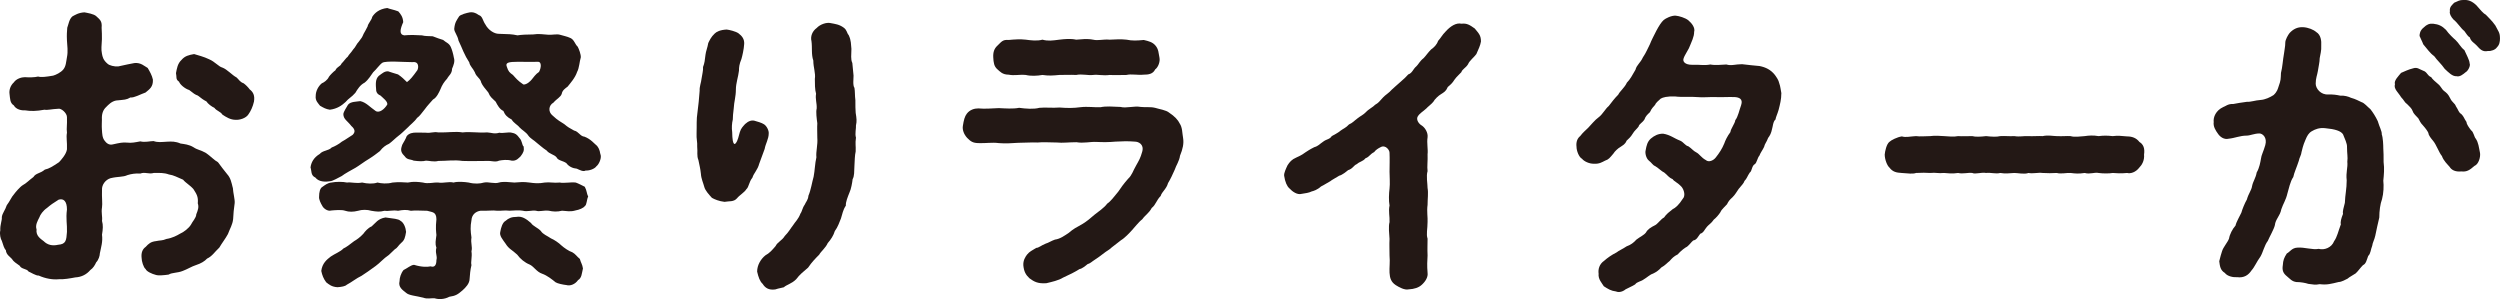 <?xml version="1.0" encoding="UTF-8"?><svg id="_レイヤー_2" xmlns="http://www.w3.org/2000/svg" viewBox="0 0 843.81 100.94"><defs><style>.cls-1{fill:#231815;}</style></defs><g id="_レイヤー_2-2"><path class="cls-1" d="M78.59,63.35c.1,1.87.73,3.94.62,5.18-.31,2.18-.42,3.42-.52,5.39-.21,1.97-1.04,3.11-1.76,5.08-.83,1.55-2.07,3.11-2.9,4.56-1.66,1.55-2.38,2.9-4.15,3.73-.73.83-2.07,1.66-3.73,2.18-1.35.41-3.01,1.45-4.46,1.97-1.76.73-3.63.52-4.77,1.24-1.45.21-3.52.41-4.35.1-1.24-.31-3.11-1.14-3.42-1.97-.73-.52-1.35-2.7-1.35-3.73-.21-1.76.31-3.01,1.35-3.73,1.04-1.14,1.76-1.76,3.52-1.97,1.35-.31,2.07-.1,3.52-.73,1.97-.31,3.52-1.14,4.56-1.76,1.24-.52,3.01-1.87,3.73-3.11.41-.93,1.76-2.28,1.76-3.42.62-1.55.93-2.49.52-3.73.21-2.28-.42-3.11-1.45-4.77-1.14-1.35-2.59-2.07-3.52-3.21-1.97-.83-3.21-1.55-4.77-1.76-1.66-.62-3.21-.52-5.08-.52-1.76.52-3.01-.42-4.56.21-1.66-.1-3.01.1-4.35.52-1.55.73-3.11.42-5.7,1.04-1.76.52-3.01,2.28-2.9,3.94-.1,2.49.21,4.77,0,5.91-.31,1.87.21,3.21,0,4.56.42,1.45.31,2.8,0,4.67.31,2.38-.31,4.15-.73,6.32,0,.73-.41,2.18-1.24,3.01-.41.93-1.04,1.97-1.97,2.59-1.24,1.45-2.9,2.38-5.08,2.49-1.56.31-4.04.73-5.6.62-1.97.21-4.46-.21-6.74-1.24-.93.1-2.8-1.14-3.42-1.35-.62-1.04-2.38-.73-3.01-1.97-1.35-1.04-1.87-1.14-2.7-2.38-.52-.62-1.87-1.35-1.97-2.9-.52-.42-.93-1.76-1.35-3.11-.41-.62-.83-2.28-.52-3.52-.1-2.07.62-3.21.52-4.56.21-1.35,1.14-2.28,1.66-3.94,1.04-1.35,1.66-2.9,2.38-3.63.52-.73,2.07-2.59,3.11-3.21,1.04-.52,1.97-1.55,3.52-2.7.83-1.35,2.28-1.14,3.84-2.49,1.45-.31,2.59-1.04,4.77-2.49.62-.62,2.49-2.7,2.7-4.35.1-2.7-.31-3.94,0-5.6-.21-1.66.1-2.38,0-5.29,0-1.35-1.97-3.11-3.01-2.8-2.28.1-3.52.52-4.56.31-2.8.52-4.67.52-6.63.21-1.14.1-3.01-.31-3.73-1.66-1.35-.83-1.24-2.28-1.45-3.83-.21-1.35.31-2.9,1.45-3.94.83-1.24,2.59-1.76,3.73-1.76,1.35.1,3.21.1,4.46-.21,1.04.31,2.7.1,5.08-.31.83-.21,2.59-1.04,3.42-2.07.93-1.14.93-2.49,1.24-4.15.41-1.97.1-3.84,0-5.6-.1-2.18,0-2.9.1-4.35.41-1.04.62-2.9,1.76-3.84.83-.42,1.97-1.24,4.04-1.35,1.04.21,3.21.52,4.04,1.35,1.24,1.14,1.97,1.66,1.76,3.84.1,1.04.1,3.01.1,3.84-.1,2.28-.31,3.32,0,4.87.21,1.14.42,2.18,1.87,3.42.62.62,2.38,1.04,3.63.93,2.8-.62,3.83-.83,5.49-1.14,2.18-.21,3.32,1.04,4.46,1.66.73,1.24,1.45,2.49,1.76,3.94.1,2.49-1.14,3.21-2.49,4.35-1.56.52-3.94,1.87-5.08,1.66-1.45.83-1.87.73-4.87,1.04-1.56.31-2.59,1.45-3.32,2.18-1.14,1.04-1.56,2.49-1.45,4.25,0,.83-.1,2.07,0,3.42.1,1.35.1,2.7.93,3.73.52.73,1.45,1.56,2.7,1.24,2.38-.52,3.21-.73,4.77-.62,1.55.21,2.9-.1,4.56-.41,1.66.41,3.21-.1,4.46-.1,1.55.52,2.59.31,4.56.21,1.56-.1,2.9-.1,4.56.62,1.35.21,2.8.31,4.35,1.24,1.35.93,2.49.93,4.25,1.97,1.66,1.14,2.7,2.38,4.04,3.11.73,1.04,2.28,3.01,3.11,4.04,1.14,1.24,1.45,2.8,1.87,4.56ZM22.6,70.71c0-2.8-1.14-3.83-2.8-3.32-1.97,1.24-2.59,1.66-3.94,2.8-1.35.93-2.28,2.28-2.59,3.21-.52,1.04-1.45,2.59-.93,4.04-.31,2.18,1.45,3.21,2.38,3.94,1.35,1.35,3.01,1.66,4.87,1.24,2.7-.21,2.8-1.45,3.01-4.35.1-2.59-.42-4.35,0-7.57ZM85.74,34.22c-.42,1.87-1.14,3.32-1.87,4.35-.83,1.35-3.01,1.97-4.35,1.87-1.76,0-3.21-.93-4.46-1.76-.62-1.04-1.97-1.24-2.7-2.28-.93-.42-2.18-1.35-2.7-2.18-1.04-.52-1.55-.93-2.9-1.97-.93-.31-1.45-.73-2.9-1.87-1.45-.42-3.11-1.87-3.42-2.8-1.24-.83-.73-1.55-1.04-2.9.31-1.55.52-3.21,1.87-4.46,1.14-1.35,2.49-1.66,4.25-1.97,1.04.31,3.42.93,5.08,1.76,1.97.83,3.21,2.49,4.46,2.8,1.66.62,3.32,2.59,4.77,3.32.73.62,1.14,1.56,2.38,1.97.62.42,1.56,1.35,2.07,2.07,1.24.93,1.76,2.18,1.45,4.04Z"/><path class="cls-1" d="M111.34,61.18c-2.7.42-4.15-.31-4.87-1.24-1.66-.73-1.24-2.28-1.66-3.42.21-1.66,1.04-3.32,3.11-4.56,1.04-1.24,3.01-1.04,4.04-2.18.93-.31,2.59-1.24,3.42-1.97,1.55-.83,2.38-1.55,3.63-2.28.73-.73,1.14-1.66-.42-3.01-1.35-1.76-2.7-2.28-2.7-4.04.1-.83,1.04-2.18,1.56-3.11.83-1.14,3.01-1.04,4.15-1.24,1.97.42,3.21,1.97,5.18,3.32,1.24.83,3.01-.62,3.94-2.18.21-1.04-1.56-2.28-2.28-3.01-.93-.41-1.24-.83-1.45-1.55-.21-2.49-.31-3.94.83-5.08,1.14-.83,1.97-1.66,3.21-1.55.73.31,2.07.62,3.32,1.04,1.24.83,2.07,1.66,3.01,2.59,1.04-.73,1.97-1.87,3.52-4.04.42-.83.62-3.01-1.66-2.7-3.01,0-8.92-.52-10.16.21-.93.62-1.97,2.18-3.11,3.21-.62.83-1.56,2.49-2.9,3.52-1.45.73-2.38,2.18-3.11,3.42-1.35,1.55-2.18,1.76-3.32,3.11-1.24,1.14-2.8,2.28-5.29,2.59-1.35-.21-2.07-.62-3.32-1.35-.52-.73-1.66-1.66-1.45-3.32,0-1.66.93-3.32,2.07-4.25.62-.21,1.97-1.14,2.38-2.18.42-.62,1.66-1.87,2.18-2.18.62-1.35,1.66-1.24,2.07-2.28.93-.93,1.56-1.97,2.07-2.28.62-1.04,1.04-1.24,1.87-2.49.83-.83,1.14-1.87,1.87-2.59,1.04-1.35,1.14-1.45,1.66-2.7.52-.93.73-1.24,1.35-2.49.1-.93,1.45-2.28,1.55-3.21.83-1.35,2.38-2.7,5.08-3.01,1.04.41,2.07.52,3.73,1.14.83.93,1.56,1.87,1.66,3.63-1.04,2.38-1.45,4.15.31,4.46,1.87-.21,4.46-.1,6.01,0,1.14.31,2.07.21,3.63.31,1.14.42,2.7,1.04,3.52,1.24,1.04.93,1.97,1.04,2.59,2.38.42.93.83,2.38,1.04,3.63.41,1.24-.1,2.49-.62,3.73,0,1.66-1.14,2.28-1.66,3.32-1.04,1.14-1.66,2.07-2.28,3.63-.42.93-1.24,2.8-2.49,3.42-1.04,1.24-1.66,1.76-2.8,3.32-1.14,1.35-1.56,2.18-2.59,2.9-.83,1.24-2.49,2.49-3.01,3.11-1.45,1.35-2.49,2.38-3.11,2.8-1.35,1.04-2.28,2.07-3.32,2.8-1.14.52-2.07,1.14-3.11,2.49-1.24.93-1.97,1.55-3.63,2.59-1.76,1.04-3.32,2.28-4.56,3.01-1.45.83-3.63,1.97-4.67,2.8-1.14.52-3.01,1.76-4.04,1.76ZM194.27,61.59c.93.31,2.49,1.14,3.11,1.45.73,1.35.62,2.28,1.14,3.32-.52.93-.42,2.8-1.14,3.21-.41.62-1.87,1.24-3.11,1.45-1.76.52-2.9.21-4.56.1-1.66.42-3.11.31-4.46,0-1.87-.21-3.21.42-4.35,0-1.45-.21-2.9.42-4.46,0-1.04-.21-3.01-.1-4.46,0-1.87-.21-2.59.1-4.35,0-1.04-.21-3.21.1-5.39,0-1.66.21-3.01,1.35-3.11,3.21-.42,2.18-.31,3.73,0,5.81-.31,2.07.41,3.11,0,4.67.31,1.97-.31,3.52,0,4.67-.42,1.76-.52,3.21-.62,4.56,0,1.66-1.35,3.01-2.38,3.94-1.66,1.45-2.38,1.87-4.46,2.18-1.76.93-3.63.93-4.98.52-1.24-.1-2.49.31-3.84-.21-2.38-.62-4.87-.73-5.81-1.66-1.14-.93-2.7-1.87-2.18-3.94,0-1.04.42-2.59,1.35-3.73,1.14-.52,2.38-1.66,3.52-1.76,2.7.83,4.56.73,5.6.52,1.55.52,1.97-.73,1.97-2.07.41-1.55-.52-2.38,0-4.25-.52-1.45-.21-2.28,0-4.25-.1-1.14-.31-2.49,0-5.29,0-2.7-1.56-2.38-3.11-2.9-2.59,0-3.73-.21-5.49,0-1.45-.42-2.7-.31-4.35,0-1.87-.31-2.9.21-4.56,0-1.66.42-2.59.31-4.46,0-1.35-.42-3.21-.42-4.46,0-1.66.42-3.11.42-4.35,0-1.14-.42-3.32-.21-4.67-.1-1.35.41-2.7-.83-3.01-1.45-.62-1.04-1.24-2.28-1.14-3.21,0-1.45.31-2.9,1.14-3.32.73-.52,1.76-1.35,3.01-1.45,1.56-.31,3.84-.31,5.29,0,1.45-.21,3.01.41,5.08,0,1.76.41,3.73.52,5.18,0,1.24.31,3.21.52,5.08,0,2.07-.21,3.63-.1,5.18,0,1.97-.42,3.53-.21,5.08,0,1.87.52,3.42-.1,5.18,0,1.66.31,3.52-.42,5.18,0,1.35-.42,3.73-.21,5.08,0,1.97.52,3.84.41,5.18,0,1.55-.31,3.52.52,5.08,0,1.35-.42,3.73-.1,5.18,0,1.66-.1,3.01-.31,5.08,0,1.55.21,3.01.41,5.18,0,1.66-.21,3.01.21,5.08,0,1.24.31,3.83-.21,5.29,0ZM135.39,82.01c-1.04.93-1.24,1.66-2.07,2.07-.83.83-1.56,1.45-2.07,1.97-1.87,1.24-3.01,2.7-4.46,3.73-1.66,1.24-3.63,2.59-4.77,3.32-1.76.83-3.21,2.07-4.98,3.01-.52.52-1.76.73-3.11.83-1.97-.1-2.9-.93-3.83-1.66-.93-1.24-1.35-2.38-1.66-3.83.31-2.59,1.87-3.84,3.21-4.87,1.35-.93,3.32-1.66,4.25-2.7.93-.41,2.18-1.35,3.63-2.49.73-.41,1.97-1.24,3.11-2.49.52-.73,1.55-1.97,2.8-2.49,1.35-1.14,2.07-2.59,4.67-3.01,2.8.42,4.25.42,5.08,1.14,1.14.62,1.76,2.38,1.87,3.73-.31,1.87-.52,2.8-1.66,3.73ZM147.93,44.69c3.21.1,5.7-.41,8.19,0,2.9-.31,5.08.21,8.29,0,1.66.1,2.38.62,4.15.1,1.14.31,3.01-.31,4.15,0,1.24.21,1.76.62,2.59,1.76,1.04,1.04.83,2.49,1.45,2.9.21,1.45-.1,2.07-1.04,3.32-.52.42-1.35,1.66-3.01,1.45-1.55-.42-3.11-.21-4.25,0-1.24.62-2.59,0-4.04.1-2.49,0-5.6.1-8.29,0-2.9-.42-5.18,0-8.19,0-1.45.41-3.21-.1-4.15-.1-1.14.31-2.38.21-4.15,0-1.04-.52-2.18-.21-3.01-1.45-.93-.93-1.56-1.76-1.04-3.32.1-.73.83-1.55,1.45-2.9.21-1.04,1.45-1.66,2.59-1.76s2.8,0,4.15,0c1.56.21,2.59-.41,4.15-.1ZM202.77,52.47c.21,1.24-.73,3.11-1.45,3.63-.62.93-2.49,1.56-3.63,1.45-.83.52-2.07-.21-3.01-.62-1.35-.1-2.7-.73-3.52-1.87-1.14-.83-2.8-.83-3.32-1.97-.73-.93-2.49-1.14-3.32-2.28-1.45-.93-2.49-1.97-3.21-2.49-1.24-1.14-2.28-1.56-3.01-2.59-.73-1.14-2.18-1.87-3.01-2.8-.52-.73-1.97-1.45-2.59-2.59-1.45-.73-2.28-1.56-2.8-2.9-1.24-.52-2.07-2.07-2.59-3.11-1.35-1.35-1.87-1.56-2.49-3.11-1.14-1.35-1.97-2.38-2.38-3.32-.31-1.55-1.66-1.87-2.18-3.52-.62-1.35-1.66-2.07-1.87-3.32-.93-1.45-1.24-2.07-1.97-3.63-.62-1.45-.93-2.18-1.66-3.73-.31-1.76-1.45-2.9-1.45-3.94.21-2.28.83-2.9,1.66-4.25.52-.62,2.49-1.14,3.63-1.35.83-.1,1.76,0,3.01.93,1.24.31,1.35,1.97,2.18,3.11,1.04,1.97,3.01,3.21,4.56,3.21,3.53.1,4.35.1,6.32.52,1.14-.21,3.42-.31,5.29-.31,1.97-.31,3.32,0,5.08.1,1.35.1,2.9-.31,3.94,0,1.35.42,2.28.52,3.63,1.14,1.24.62,1.45,2.07,2.38,2.9.41.73,1.14,2.7,1.04,3.63-.41,1.24-.52,3.63-1.24,4.87-.62,1.97-2.38,3.94-3.21,4.98-.83.62-1.76,1.24-1.97,2.38-.31,1.14-1.76,1.76-2.8,3.01-1.66.93-1.87,3.11-.31,4.35,1.87,1.76,2.7,2.07,3.94,2.9,1.35,1.14,1.66,1.24,3.32,2.18,1.55.31,2.07,1.97,3.52,2.07,2.18.83,3.32,2.38,4.25,3.11,1.14,1.55.83,2.07,1.24,3.21ZM193.13,85.12c1.14.62,1.55,1.45,2.59,2.28.31,1.24.83,1.76,1.04,3.21-.41,1.76-.41,3.21-1.66,3.94-.93,1.35-2.59,2.07-3.94,1.66-1.04-.1-3.01-.52-3.63-.93-1.14-.93-2.8-2.28-4.56-2.9-1.87-.62-2.8-2.49-4.25-3.11-1.55-.62-3.11-1.87-4.15-3.32-1.76-1.66-2.8-1.87-3.94-3.73-.93-1.35-2.18-2.7-1.76-4.04.21-1.24.73-3.11,1.76-3.63,1.04-.93,2.07-1.35,3.73-1.35,1.76-.31,3.21.62,4.87,2.07.62,1.04,2.28,1.56,3.32,2.7.73,1.14,2.07,1.56,3.42,2.49,1.04.42,2.7,1.55,3.52,2.38.93.83,2.59,1.97,3.63,2.28ZM181.94,24.27c.83-1.55.83-3.42-.31-3.42-2.8.1-4.46,0-6.63,0-3.52,0-4.46.31-3.94,1.66.52,1.66.93,1.97,2.07,2.8,1.04,1.14,1.55,1.87,3.52,3.21,1.14.1,2.38-1.14,2.8-1.66.62-.73,1.35-1.87,2.49-2.59Z"/><path class="cls-1" d="M258.12,50.19c-.52,1.45-1.35,3.73-1.87,5.08-.52,2.07-1.87,3.21-2.28,4.67-1.24,1.55-1.14,3.11-2.07,3.94-.62,1.04-2.38,2.07-3.11,3.01-1.14,1.35-2.7.93-4.25,1.24-1.87-.21-3.32-.83-4.25-1.35-1.04-1.14-2.28-2.49-2.59-3.73-.31-1.24-1.04-2.7-1.14-4.46-.21-1.87-.42-2.49-.83-4.56-.62-1.45-.21-2.8-.41-4.46.1-1.66-.31-2.7-.21-4.56.1-2.8-.1-4.56.31-7.15.31-2.07.52-4.67.73-7.26-.1-1.35.52-2.8.62-3.94.21-1.55.62-2.8.52-4.04.52-1.35.62-2.28.83-4.15.1-1.04.73-2.59.93-3.94.42-.83.93-2.07,2.18-3.21.62-.62,1.87-1.24,4.04-1.35.93.1,3.01.62,3.94,1.24,1.24.93,2.07,1.97,1.97,3.63-.1,1.76-.62,4.04-.93,5.08-.73,1.76-.83,2.8-.83,3.94-.21,1.97-1.04,4.25-1.04,6.32,0,2.49-.62,4.15-.73,6.43-.21,1.45-.31,3.01-.31,3.73-.31,1.24-.42,2.9-.21,4.25,0,1.14.1,2.28.21,2.9.21,1.04.52,1.35.93.93.83-.93,1.04-2.59,1.45-3.84.42-1.35,1.04-1.87,1.76-2.7,1.14-1.04,2.18-1.35,3.11-1.14.83.21,2.59.73,3.32,1.24.93.62,1.66,2.18,1.55,3.11,0,1.76-1.04,3.42-1.35,5.08ZM288.91,42.31c.1.93-.42,2.8,0,4.15-.31,2.07,0,2.7-.1,4.67-.31,1.35-.31,3.01-.41,4.67-.1,2.07,0,3.63-.62,4.67-.1,1.04-.52,3.42-1.04,4.46-.62,1.55-1.35,3.32-1.24,4.46-1.04,1.56-1.14,2.8-1.66,4.35-.52,1.24-1.04,2.9-2.07,4.25-.42,1.45-1.35,2.9-2.38,4.04-.73,1.66-2.28,2.8-2.9,3.94-1.14,1.14-2.49,2.49-3.73,4.35-1.45,1.24-2.9,2.38-4.04,3.94-1.55,1.55-3.32,1.87-4.15,2.7-.62.21-1.66.31-2.9.73-2.18.31-3.42-.52-4.25-1.87-.93-.83-1.45-2.28-1.87-4.15,0-2.18,1.24-4.25,2.8-5.49,1.35-.73,2.18-1.66,3.42-3.11.62-1.35,2.18-1.87,3.11-3.42,1.35-1.35,1.97-2.59,2.8-3.63.62-1.04,1.76-1.97,2.49-3.94.52-.62.62-1.87,1.45-3.01.31-.83,1.14-1.55,1.24-3.01.83-1.87,1.24-4.67,1.76-6.43.42-2.18.42-4.35.93-6.53-.21-1.97.52-4.15.31-6.63,0-1.97-.1-3.21,0-4.87-.21-1.55-.52-3.83-.21-4.98.1-1.76-.52-3.21-.21-4.98-.41-1.35-.41-3.52-.41-4.98.31-1.97-.52-3.84-.52-6.22-.73-2.07-.31-4.35-.62-6.53-.42-1.66.31-3.42,1.76-4.46,1.14-1.24,3.32-1.97,4.67-1.66,1.55.31,2.9.41,4.46,1.55,1.14.83,1.04,1.87,1.66,2.49.93,1.97.73,3.11.93,4.67,0,2.07-.31,3.42.31,4.77.21,1.76.21,2.59.41,4.25,0,1.04-.31,3.32.31,4.15.21,1.24.1,2.59.31,4.15,0,1.87,0,3.01.1,4.25.31,1.97.42,2.8.1,4.25Z"/><path class="cls-1" d="M398.28,52.57c-.21,1.76-1.35,3.32-1.76,4.67-.62,1.45-1.56,3.42-2.28,4.56-.52,1.97-2.07,2.9-2.49,4.35-1.45,1.45-1.66,3.01-3.01,4.04-.93,1.76-2.18,2.38-3.21,3.83-1.24.93-2.8,3.01-3.42,3.63-.83.93-2.49,2.7-3.73,3.42-1.66,1.35-2.9,2.18-3.94,3.11-1.97,1.24-2.59,1.97-4.67,3.32-1.45.93-1.66,1.35-2.7,1.66-.62.52-1.87,1.56-2.7,1.66-1.45.93-3.52,1.97-5.6,2.9-1.45.93-3.84,1.45-5.6,1.87-2.9.21-4.15-.52-5.7-1.66-1.24-1.14-1.87-2.28-2.07-4.35-.1-1.66.62-2.8,1.24-3.63.93-1.14,1.66-1.35,3.11-2.28.83,0,1.66-.83,3.21-1.45.83-.21,1.87-.93,3.11-1.35,1.76-.21,3.42-1.45,4.67-2.28,1.55-1.35,2.59-1.87,4.46-2.9,1.87-1.14,2.49-1.76,4.35-3.32,1.04-.83,3.21-2.28,4.15-3.63,1.24-.83,2.18-2.18,3.73-4.04.73-1.14,1.87-2.7,3.32-4.35,1.35-1.24,1.66-2.7,2.7-4.46,1.04-1.87,1.45-2.49,2.07-4.67.73-2.59-1.35-3.42-2.49-3.42-2.38-.21-4.46-.1-6.53,0-2.28.21-4.15.21-6.53.1-1.97-.1-4.25.52-6.63.1-2.49,0-4.87.31-6.53.1-2.7,0-4.46-.21-6.63,0-2.07-.1-4.04.1-6.53.1-1.87.1-4.15.31-6.53.1-2.18-.31-4.56.1-6.74,0-2.07,0-2.8-.62-3.94-1.76-1.14-1.24-1.66-2.8-1.45-4.04.31-1.97.62-3.21,1.35-4.15,1.04-1.35,2.59-1.76,3.84-1.76,2.38.21,4.35,0,6.95-.1,2.18.1,4.87.31,6.84-.1,2.28.31,4.98.52,6.84,0,2.07-.21,4.35.1,6.84-.1,2.59.21,4.77.21,6.95-.1,2.59-.31,4.87.1,6.84,0,1.87-.41,4.15-.21,6.74-.1,1.97.52,4.56-.41,6.84,0,1.97.21,3.21-.1,4.87.31,1.24.41,3.73.73,4.77,1.66,1.76,1.14,3.01,2.49,3.52,3.63.93,1.35.83,3.21,1.14,4.87.31,1.87-.1,3.73-1.04,6.01ZM335.25,19.4c-.1-1.76.31-3.01,1.45-4.04,1.24-1.14,1.66-2.07,3.73-1.87,2.28-.21,3.94-.31,5.81-.1,1.55.21,3.84.52,5.6,0,1.97.52,3.32.31,5.7,0,1.87-.21,3.73-.42,5.7,0,1.76-.1,3.52-.42,5.7,0,1.76.42,3.32-.21,5.6,0,2.07-.1,3.73-.21,5.7,0,1.87.42,3.73.31,5.81.1,1.76.42,2.9.73,3.84,1.76,1.24,1.35,1.14,2.8,1.45,4.15.31,1.35-.42,3.32-1.45,4.04-.73,1.55-2.28,1.76-3.84,1.76-2.07.21-4.35-.31-5.81.1-1.76,0-4.15.1-5.7,0-2.18.31-3.94-.21-5.6,0-1.76.21-3.84-.42-5.7,0-1.87-.1-4.15,0-5.7,0-2.28.21-3.52.31-5.7,0-1.76.31-3.94.42-5.6,0-2.38-.21-3.84.31-5.81-.1-2.07,0-2.9-1.04-3.73-1.76-1.24-1.04-1.35-2.38-1.45-4.04Z"/><path class="cls-1" d="M497.79,9.65c1.35,1.66,2.07,2.28,2.07,4.35-.21,1.35-.83,2.59-1.55,4.25-.73,1.04-2.38,2.28-2.8,3.42-.83,1.35-1.87,1.56-2.28,2.7-.62.73-1.55,1.45-2.28,2.49-.73,1.24-1.66,1.97-2.28,2.49-.62,1.45-1.24,1.76-2.38,2.49-.73.41-2.07,1.66-2.49,2.49-.42.62-2.07,1.87-2.38,2.28-1.24,1.14-2.18,1.55-2.9,2.7-.62,1.04.31,2.49,1.45,3.11,1.04.73,2.07,2.38,1.87,3.94-.31,1.87.21,4.15,0,5.7.1,2.18-.21,4.25,0,5.7-.52,1.66,0,4.25,0,5.7.31,1.66,0,3.63,0,5.7-.31,2.18.1,4.35,0,5.7,0,2.49-.52,4.15,0,5.7,0,1.76-.1,3.42,0,5.7-.1,1.76-.21,3.42,0,5.81.21,1.35-.62,2.9-2.07,4.15-.93.83-2.38,1.35-4.35,1.45-1.35.31-3.21-.73-4.35-1.45-1.56-1.04-1.97-2.38-2.07-4.15-.1-1.76.21-3.63,0-5.81,0-2.18-.1-3.63,0-5.6-.1-1.66-.41-4.15,0-5.7.1-1.87-.41-3.63,0-5.6-.31-1.66-.21-4.04,0-5.7.21-1.66,0-4.25,0-5.7,0-1.97.1-4.35,0-6.32.1-.93-1.35-2.9-3.01-1.97-.83.41-1.66.93-2.18,1.66-1.45.73-1.66,1.66-2.9,2.07-.93,1.14-2.07,1.14-2.9,1.97-1.14.42-1.35,1.56-3.01,2.07-.52.42-1.97,1.66-3.01,1.87-1.45.93-2.38,1.35-3.01,1.87-1.55.83-1.66,1.04-3.11,1.76-1.24,1.14-2.59,1.55-3.11,1.66-1.04.52-2.18.62-3.42.83-1.45.42-3.11-.73-4.15-1.87-.83-.73-1.45-2.18-1.76-4.25-.1-.93.62-2.38,1.14-3.52.73-1.14,1.45-1.97,2.9-2.59.83-.42,1.76-.73,3.11-1.76.62-.41,1.55-1.04,3.01-1.76,1.45-.42,1.76-1.04,3.01-1.87,1.24-.93,2.18-.73,2.9-1.87.52-.31,2.07-1.04,3.01-1.87,1.14-.83,1.76-.93,2.8-2.07,1.24-.52,1.76-1.24,2.9-2.07,1.04-.83,1.76-1.04,2.8-2.07.93-1.04,2.49-1.76,3.11-2.49,1.14-.62,1.55-1.24,2.7-2.49.62-.73,2.18-1.66,2.9-2.59.52-.52,1.76-1.55,2.9-2.59,1.24-1.04,2.07-1.87,2.7-2.59,1.35-.42,1.66-1.87,2.7-2.7.62-.52,1.14-1.76,2.49-2.8.73-.73,1.45-1.87,2.49-2.9,1.04-.73,1.97-1.66,2.38-2.9,1.04-1.14,1.35-1.97,2.49-3.11,1.66-1.87,3.63-3.11,5.39-2.7,1.87-.21,2.8.41,4.56,1.66Z"/><path class="cls-1" d="M601.24,31.53c0,1.97-.42,3.63-.93,5.6-.42,1.45-.93,2.38-1.04,3.21-.83.62-.93,2.59-1.14,3.11-.31,1.56-.73,2.28-1.35,3.11-.52,1.45-1.14,1.97-1.35,3.01-.41.93-1.35,2.18-1.55,2.9-.73.83-.93,2.49-1.55,2.9-1.14.62-.93,2.38-1.76,2.9-.83,1.24-.93,1.97-1.76,2.8-.21.73-.93,1.45-1.97,2.7-.83,1.14-1.04,1.76-2.07,2.8-1.04.93-1.35,1.35-1.87,2.38-.62.73-1.87,1.76-2.18,2.59-.42.73-1.55,2.07-2.28,2.59-.73,1.14-1.76,1.76-2.28,2.38-.83.93-1.14,2.07-2.28,2.38-.83,1.04-1.14,2.07-2.38,2.28-.62.42-1.55,1.97-2.59,2.38-1.14.73-2.28,1.87-2.59,2.28-1.45.73-1.97,1.35-2.8,2.28-.73.52-1.45,1.45-2.8,2.18-.62.73-1.66,1.55-2.8,2.07-1.04.31-2.07,1.35-3.01,1.87-1.04.83-2.38.83-3.01,1.76-.93.62-2.49,1.24-3.21,1.66-1.24,1.04-2.59,1.04-3.21.73-1.76-.21-2.7-.83-4.15-1.76-.62-1.04-1.97-2.38-1.76-4.25-.21-1.45.21-3.21,1.87-4.35,1.04-.93,2.49-1.97,4.15-2.8.93-.73,2.07-1.14,3.42-2.07,1.45-.52,2.38-1.24,3.32-2.28,1.35-1.04,2.49-1.45,3.21-2.38.62-1.14,1.66-1.76,3.11-2.49.73-.31,2.07-2.18,3.01-2.59.73-1.14,1.87-1.97,2.9-2.8.93-.41,2.18-1.55,3.42-3.52.93-.93.52-2.9-.42-4.04-1.45-1.56-2.49-1.76-3.01-2.59-1.45-.62-1.56-1.24-2.9-2.28-.83-.31-2.07-1.66-3.11-2.18-.62-.21-1.14-1.14-1.97-1.76-1.04-.83-1.35-2.7-1.14-3.42.31-1.76.62-3.01,1.76-4.04,1.24-1.04,2.49-1.66,4.15-1.66,2.49.41,3.63,1.55,5.81,2.38,1.14.52,1.66,1.66,2.7,1.87,1.24.83,1.66,1.56,2.7,2.07,1.04.52,1.66,1.76,3.21,2.59.93.83,2.49.21,3.32-.83,1.24-1.55,2.18-3.01,2.9-4.77.31-.93,1.04-2.49,2.07-3.84.1-1.14,1.55-2.9,1.66-4.04.93-1.14,1.35-3.42,1.97-5.08.73-2.18-.83-2.59-2.07-2.7-2.18-.1-4.67.1-6.43,0-1.76-.1-4.46.21-6.32,0-1.97-.21-5.18.1-7.46-.21-2.8-.1-4.15.31-4.87.73-.73.62-1.76,1.55-1.87,2.07-.52.62-1.24,1.24-1.76,2.49-.73.73-1.45,1.24-1.87,2.49-.83,1.24-1.76,1.45-1.97,2.38-.52.73-1.45,1.45-1.97,2.38-.73,1.24-1.45,1.76-2.07,2.38-.52,1.24-1.14,1.45-2.18,2.18-.62.31-1.87,1.45-2.28,2.18-1.24,1.45-1.56,1.97-2.8,2.38-1.04.52-1.97,1.14-3.63,1.04-1.66.1-3.53-.83-4.15-1.66-1.04-.52-1.87-2.7-1.87-4.04-.21-1.66.31-2.9,1.24-3.63.93-1.24,1.87-1.97,2.7-2.8.93-.93,2.18-2.59,3.63-3.63,1.24-.93,2.18-2.8,3.32-3.73,1.04-1.35,1.87-2.49,3.21-3.84.52-1.14,2.18-2.38,2.9-4.04,1.14-1.14,1.76-2.38,2.9-4.35.41-1.66,1.66-2.28,2.49-4.15,1.14-1.66,1.66-3.11,2.38-4.46.52-1.35,1.24-2.7,2.18-4.56.83-1.55,1.66-2.9,2.49-3.63.62-.52,2.59-1.55,4.04-1.45,1.14.1,3.21.73,4.25,1.55,1.24,1.04,2.38,2.59,1.97,3.94,0,1.66-.83,3.21-1.76,5.49-.62,1.24-1.55,2.59-1.76,3.32-.52,1.24.52,2.28,2.8,2.28,2.9-.1,3.94.31,6.22-.1,1.35.31,3.94.1,5.39,0,1.66.52,3.01-.1,5.29-.1,2.07.21,4.25.52,5.91.62,2.07.42,3.73,1.24,5.08,2.9.62.83,1.35,1.87,1.55,2.9.41,1.04.52,2.49.73,3.42Z"/><path class="cls-1" d="M722.11,56.51c-1.24,1.66-3.01,2.18-4.15,1.87-2.07.21-3.73.1-4.87,0-1.14.21-3.32.21-4.77,0-1.35-.31-2.9.52-4.67,0-2.07.31-3.11.21-4.77,0-1.35-.1-3.21.41-4.67,0-1.35.1-3.42.1-4.77,0-1.55-.21-3.32.31-4.77,0-1.35.52-3.63,0-4.77,0-2.07.1-2.8.31-4.77,0-1.45.41-3.21-.21-4.77,0-1.66-.31-3.63.52-4.67,0-1.24-.21-3.21.41-4.77,0-1.97.31-3.52.1-4.77,0-2.07.21-2.7-.21-4.67,0-1.14-.1-3.01-.1-4.77,0-.52.21-1.24.21-1.97.21-.93,0-2.07-.21-2.9-.21-1.66-.1-3.01-.31-4.15-1.87-.73-.62-1.55-2.7-1.55-4.35.1-1.14.62-3.52,1.55-4.25.62-.62,2.7-1.66,4.25-1.87,1.35.42,2.7,0,4.77-.1,1.35.21,3.01,0,4.77,0,1.45-.21,3.52-.1,4.67,0,1.97.1,3.01.31,4.77,0,1.14.1,3.32,0,4.77,0,1.04.31,2.9.21,4.67,0,1.87.21,3.53.31,4.77,0,1.87-.1,2.9.1,4.77,0,1.87.31,3.11-.1,4.77,0,1.14.1,3.52-.1,4.77,0,1.87-.42,3.53,0,4.77,0,1.97.1,3.42-.1,4.67,0,1.24.42,3.42.1,4.77,0,1.35-.21,2.9-.31,4.67,0,1.76-.21,2.8-.21,4.77,0,1.76-.21,2.7-.1,4.87.1,1.66,0,3.11.52,4.15,1.87,1.35.83,1.87,2.18,1.56,4.25.21,2.07-.83,3.63-1.56,4.35Z"/><path class="cls-1" d="M804.42,60.97c.21,1.76.1,4.25-.42,6.22-.62,1.66-.93,4.04-.93,6.22-.62,2.59-.83,3.63-1.35,6.12-.31,1.45-.93,2.38-1.04,3.42-.52,1.24-.52,2.7-1.35,3.42-.52,1.35-.73,2.7-1.76,3.11-.93.93-1.76,2.18-2.49,2.8-.73.52-2.18,1.24-2.7,1.76-.62.31-2.07,1.14-3.01,1.14-2.59.62-3.94,1.04-6.43.73-1.45.31-2.28.1-3.83-.1-.93-.31-2.49-.62-4.04-.62-1.56-.21-2.18-1.14-3.21-1.97-1.14-.93-1.66-1.87-1.35-3.73.1-1.66.41-2.49,1.35-3.94,1.04-.52,1.66-1.87,3.52-1.97,2.49-.21,5.08.83,7.26.41,1.87.52,4.35-.41,5.18-2.59,1.04-1.45,1.35-3.21,2.28-5.7-.21-.73.1-1.97.73-3.52-.21-.83.21-2.07.62-3.73.1-2.8.62-4.67.62-7.57-.31-2.8.42-4.25.21-6.32.21-1.55-.1-2.7-.1-4.77.1-1.45-.83-3.01-1.35-4.46-.73-1.14-2.7-1.76-6.01-2.07-1.97-.21-3.32.31-4.56,1.04-1.04.62-1.55,1.55-2.07,2.8-.93,2.07-1.14,3.42-1.35,4.15-.1,1.14-.73,1.87-.93,3.01-.73,2.28-1.56,3.94-1.87,5.49-1.04,1.45-1.55,4.15-1.97,5.49-.52,2.28-1.45,3.52-2.07,5.39-.42,2.28-1.97,3.32-2.18,5.39-.31,1.35-1.87,4.04-2.38,5.29-1.14,1.45-1.66,3.94-2.49,5.29-1.35,1.87-1.97,3.53-3.01,4.67-1.04,1.56-2.49,2.59-4.87,2.28-1.14.1-3.21-.21-4.15-1.45-1.55-.93-1.66-2.38-1.87-3.94.31-1.35.73-2.7.93-3.32.41-1.45,1.97-3.11,2.38-4.35.21-1.35,1.14-3.21,2.18-4.35.31-1.35,1.45-3.21,1.97-4.35.31-1.14,1.14-3.21,1.87-4.46.52-1.97,1.56-3.11,1.76-4.56.31-1.55,1.24-2.7,1.55-4.56.93-1.55,1.24-3.52,1.45-4.67.1-1.14.83-2.38,1.45-4.56.73-2.59-.93-3.94-1.97-3.94-1.76,0-3.11.73-4.35.73-2.18,0-3.94.83-6.01,1.04-1.66.42-3.01-.73-3.63-1.66-.83-1.14-1.66-2.49-1.45-3.94-.21-1.66.73-3.94,3.21-5.08.73-.21,1.56-1.14,3.42-1.04,1.45-.31,2.49-.42,4.56-.73,1.24.1,2.9-.52,4.56-.62,1.66-.1,3.32-.93,4.46-1.66,1.24-1.14,1.45-2.18,1.66-2.8.83-2.28.73-2.59.83-4.67.52-1.97.62-4.35,1.04-6.63.1-1.14.42-2.18.42-3.63,0-.93.93-2.59,1.45-3.21,1.14-1.24,2.59-2.07,4.56-1.97,1.76.1,3.52.83,4.46,1.66,1.55.93,1.76,3.01,1.66,4.46.1,1.97-.31,2.9-.52,4.35,0,1.35-.41,2.8-.62,4.35-.21,1.35-.73,2.38-.73,4.25,0,1.66,1.76,3.84,4.25,3.63,1.76,0,2.59.1,4.04.41,1.35-.1,2.8.31,3.63.73,1.56.41,2.59,1.04,3.53,1.45,1.04.31,1.97,1.55,3.01,2.38.83,1.04,1.76,2.49,2.49,4.04.52,1.87,1.45,3.42,1.35,4.46.42,1.14.52,3.63.52,4.77.1,1.24.1,2.7.1,4.56.31,2.28.1,4.35-.1,6.32ZM837.07,51.64c.21,1.45-.52,3.83-1.87,4.35-1.66,1.45-2.59,2.07-4.46,1.87-2.07.21-3.32-.52-3.94-1.55-.62-.73-2.07-2.07-2.59-3.63-1.04-1.24-1.87-3.84-3.01-5.18-.62-.73-1.55-1.87-1.55-2.59-.21-.52-.83-1.45-1.76-2.49-.93-.93-1.14-1.56-1.66-2.49-.73-.83-1.56-1.45-1.87-2.38-.42-1.14-1.14-1.55-1.87-2.38-.93-.62-1.04-1.35-2.07-2.38-.83-1.45-2.59-2.8-2.07-4.35-.42-1.24,1.24-2.8,2.07-3.84,1.04-.42,2.38-1.14,4.15-1.56,1.35-.41,1.97.31,3.32.83,1.35.41,1.35,1.66,2.7,2.18.31.62,1.55,1.66,2.28,2.28,1.04.83,1.24,1.76,2.07,2.38.93.73,1.35,1.04,2.07,2.49.62,1.35,1.66,1.76,1.87,2.59.93,1.35.93,2.18,1.87,2.7.93.93.83,1.35,1.76,2.7,0,.73.83,1.87,1.55,2.8.83.52,1.04,2.28,1.56,2.8.93,1.35,1.04,2.9,1.45,4.87ZM817.9,14.94c-.42-1.14-.83-1.76-1.24-2.8,0-.62.1-1.87,1.45-2.9.93-.93,1.87-1.35,3.11-1.24,1.87.21,3.01.73,4.35,2.07.93,1.35,2.59,2.9,3.21,3.42,1.14,1.04,1.76,2.49,3.01,3.42.52,1.24,1.76,3.42,1.76,4.46.41.73-.52,2.59-1.35,3.01-.73.62-1.97,1.66-3.01,1.35-1.45.1-2.7-1.24-4.04-2.49-1.14-1.66-2.59-2.9-3.52-4.25-1.56-1.14-2.28-2.38-3.73-4.04ZM843.81,12.76c0,1.45-.21,2.38-1.04,3.21-.52.83-1.97,1.35-3.01,1.24-1.87.41-2.7-.62-3.84-1.87-.62-.73-1.97-1.35-2.28-2.7-.52-.21-1.24-1.24-1.87-2.18-1.14-.83-2.18-2.7-3.73-3.94-.83-.93-1.35-1.97-1.14-2.7-.21-1.56.83-2.18,1.45-2.9,1.35-.52,1.66-.93,3.11-.93,1.66-.1,2.9.41,4.35,1.76,1.35,1.56,2.28,2.7,3.32,3.32.73.83,1.87,1.76,3.11,3.53.93,1.87,1.55,2.38,1.55,4.15Z"/></g></svg>